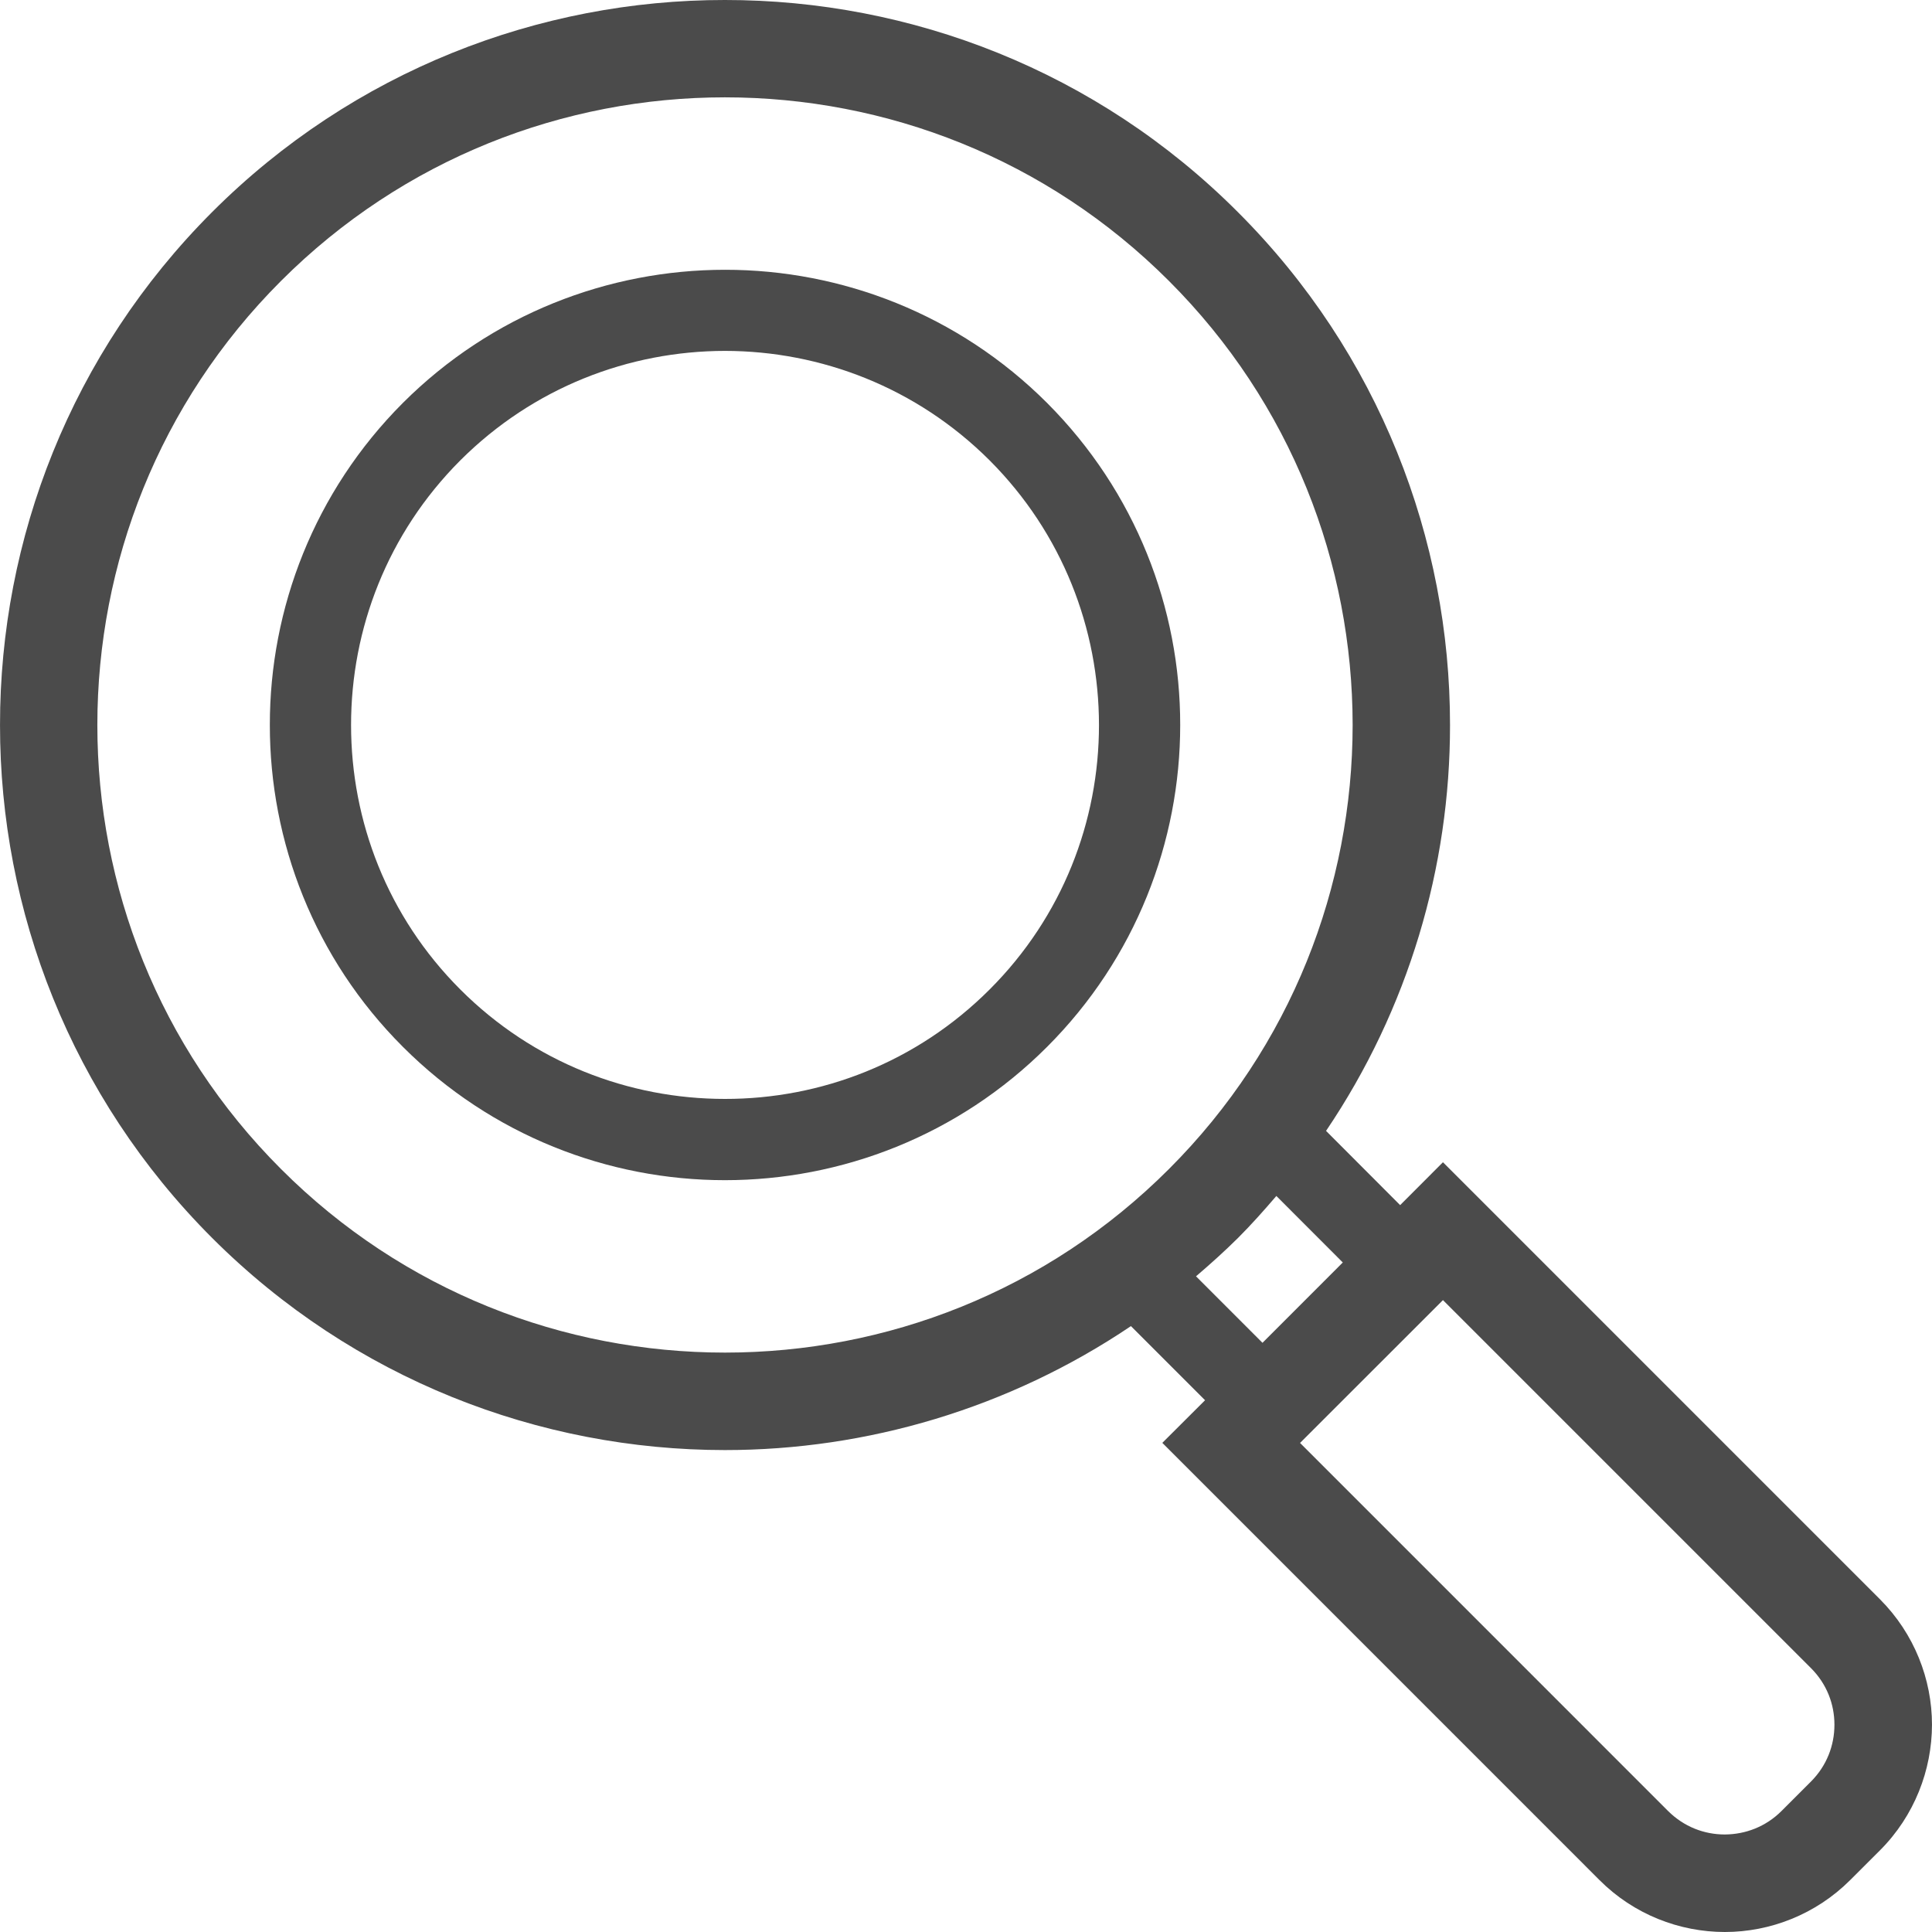 <?xml version="1.0" encoding="UTF-8"?>
<svg width="512px" height="512px" viewBox="0 0 512 512" version="1.1" xmlns="http://www.w3.org/2000/svg" xmlns:xlink="http://www.w3.org/1999/xlink">
    <!-- Generator: Sketch 62 (91390) - https://sketch.com -->
    <title>sv-02_icon01</title>
    <desc>Created with Sketch.</desc>
    <g id="Page-1" stroke="none" stroke-width="1" fill="none" fill-rule="evenodd">
        <g id="虫眼鏡の無料アイコン10" transform="translate(0, 0)" fill="#4B4B4B" fill-rule="nonzero">
            <path d="M498.211,423.825 L382.399,308.004 L371.052,319.371 L351.418,299.697 C373.294,267.323 384.299,229.713 384.27,192.162 C384.299,142.98 365.543,93.673 328.031,56.19 C290.617,18.717 241.309,-0.029 192.109,-3.35952285e-05 C142.967,-0.029 93.659,18.756 56.225,56.19 C18.761,93.673 -0.025,142.932 0.005,192.133 C-0.024,241.314 18.761,290.602 56.195,328.046 C93.688,365.529 142.967,384.285 192.128,384.285 C229.689,384.285 267.328,373.259 299.713,351.433 L319.355,371.075 L308.028,382.374 L423.839,498.196 C432.954,507.36 445.101,512 457.112,512 C469.073,512 481.22,507.36 490.364,498.196 L498.211,490.359 C507.346,481.224 511.976,469.077 511.996,457.067 C511.996,445.097 507.346,432.969 498.211,423.825 Z M192.128,358.452 C149.459,358.452 106.897,342.269 74.445,309.778 C42.002,277.345 25.799,234.803 25.799,192.134 C25.799,149.455 42.021,106.903 74.463,74.46 C106.916,42.017 149.458,25.796 192.108,25.796 C234.787,25.796 277.348,41.998 309.791,74.46 C342.254,106.903 358.447,149.455 358.465,192.134 C358.446,234.803 342.254,277.345 309.811,309.778 C277.349,342.269 234.788,358.452 192.128,358.452 Z M316.957,338.234 C320.729,335.008 324.473,331.654 328.08,328.076 C331.667,324.488 334.992,320.745 338.247,316.944 L355.853,334.569 L334.573,355.859 L316.957,338.234 Z M479.943,472.109 L472.125,479.927 C467.932,484.11 462.581,486.118 457.092,486.157 C451.614,486.157 446.271,484.109 442.08,479.957 L344.526,382.394 L382.4,344.54 L479.943,442.084 C484.125,446.286 486.143,451.618 486.143,457.068 C486.143,462.566 484.105,467.928 479.943,472.109 Z" id="Shape"></path>
            <path d="M277.467,106.765 C253.963,83.271 222.992,71.475 192.128,71.495 C161.284,71.495 130.313,83.271 106.78,106.765 C83.276,130.288 71.481,161.269 71.51,192.133 C71.481,222.987 83.276,253.977 106.78,277.432 C130.313,300.974 161.284,312.76 192.109,312.76 C222.973,312.76 253.943,300.974 277.467,277.451 C301,253.929 312.766,222.987 312.766,192.133 C312.795,161.27 300.999,130.318 277.467,106.765 Z M262.249,262.234 C242.908,281.575 217.573,291.255 192.109,291.226 C166.675,291.226 141.339,281.575 121.997,262.234 C102.666,242.903 93.035,217.586 93.035,192.133 C93.035,166.689 102.666,141.352 121.997,121.992 C141.368,102.661 166.675,93.019 192.128,92.99 C217.572,93.019 242.908,102.69 262.249,121.992 C281.581,141.352 291.222,166.689 291.241,192.133 C291.241,217.586 281.599,242.903 262.249,262.234 Z" id="Shape"></path>
        </g>
    </g>
</svg>